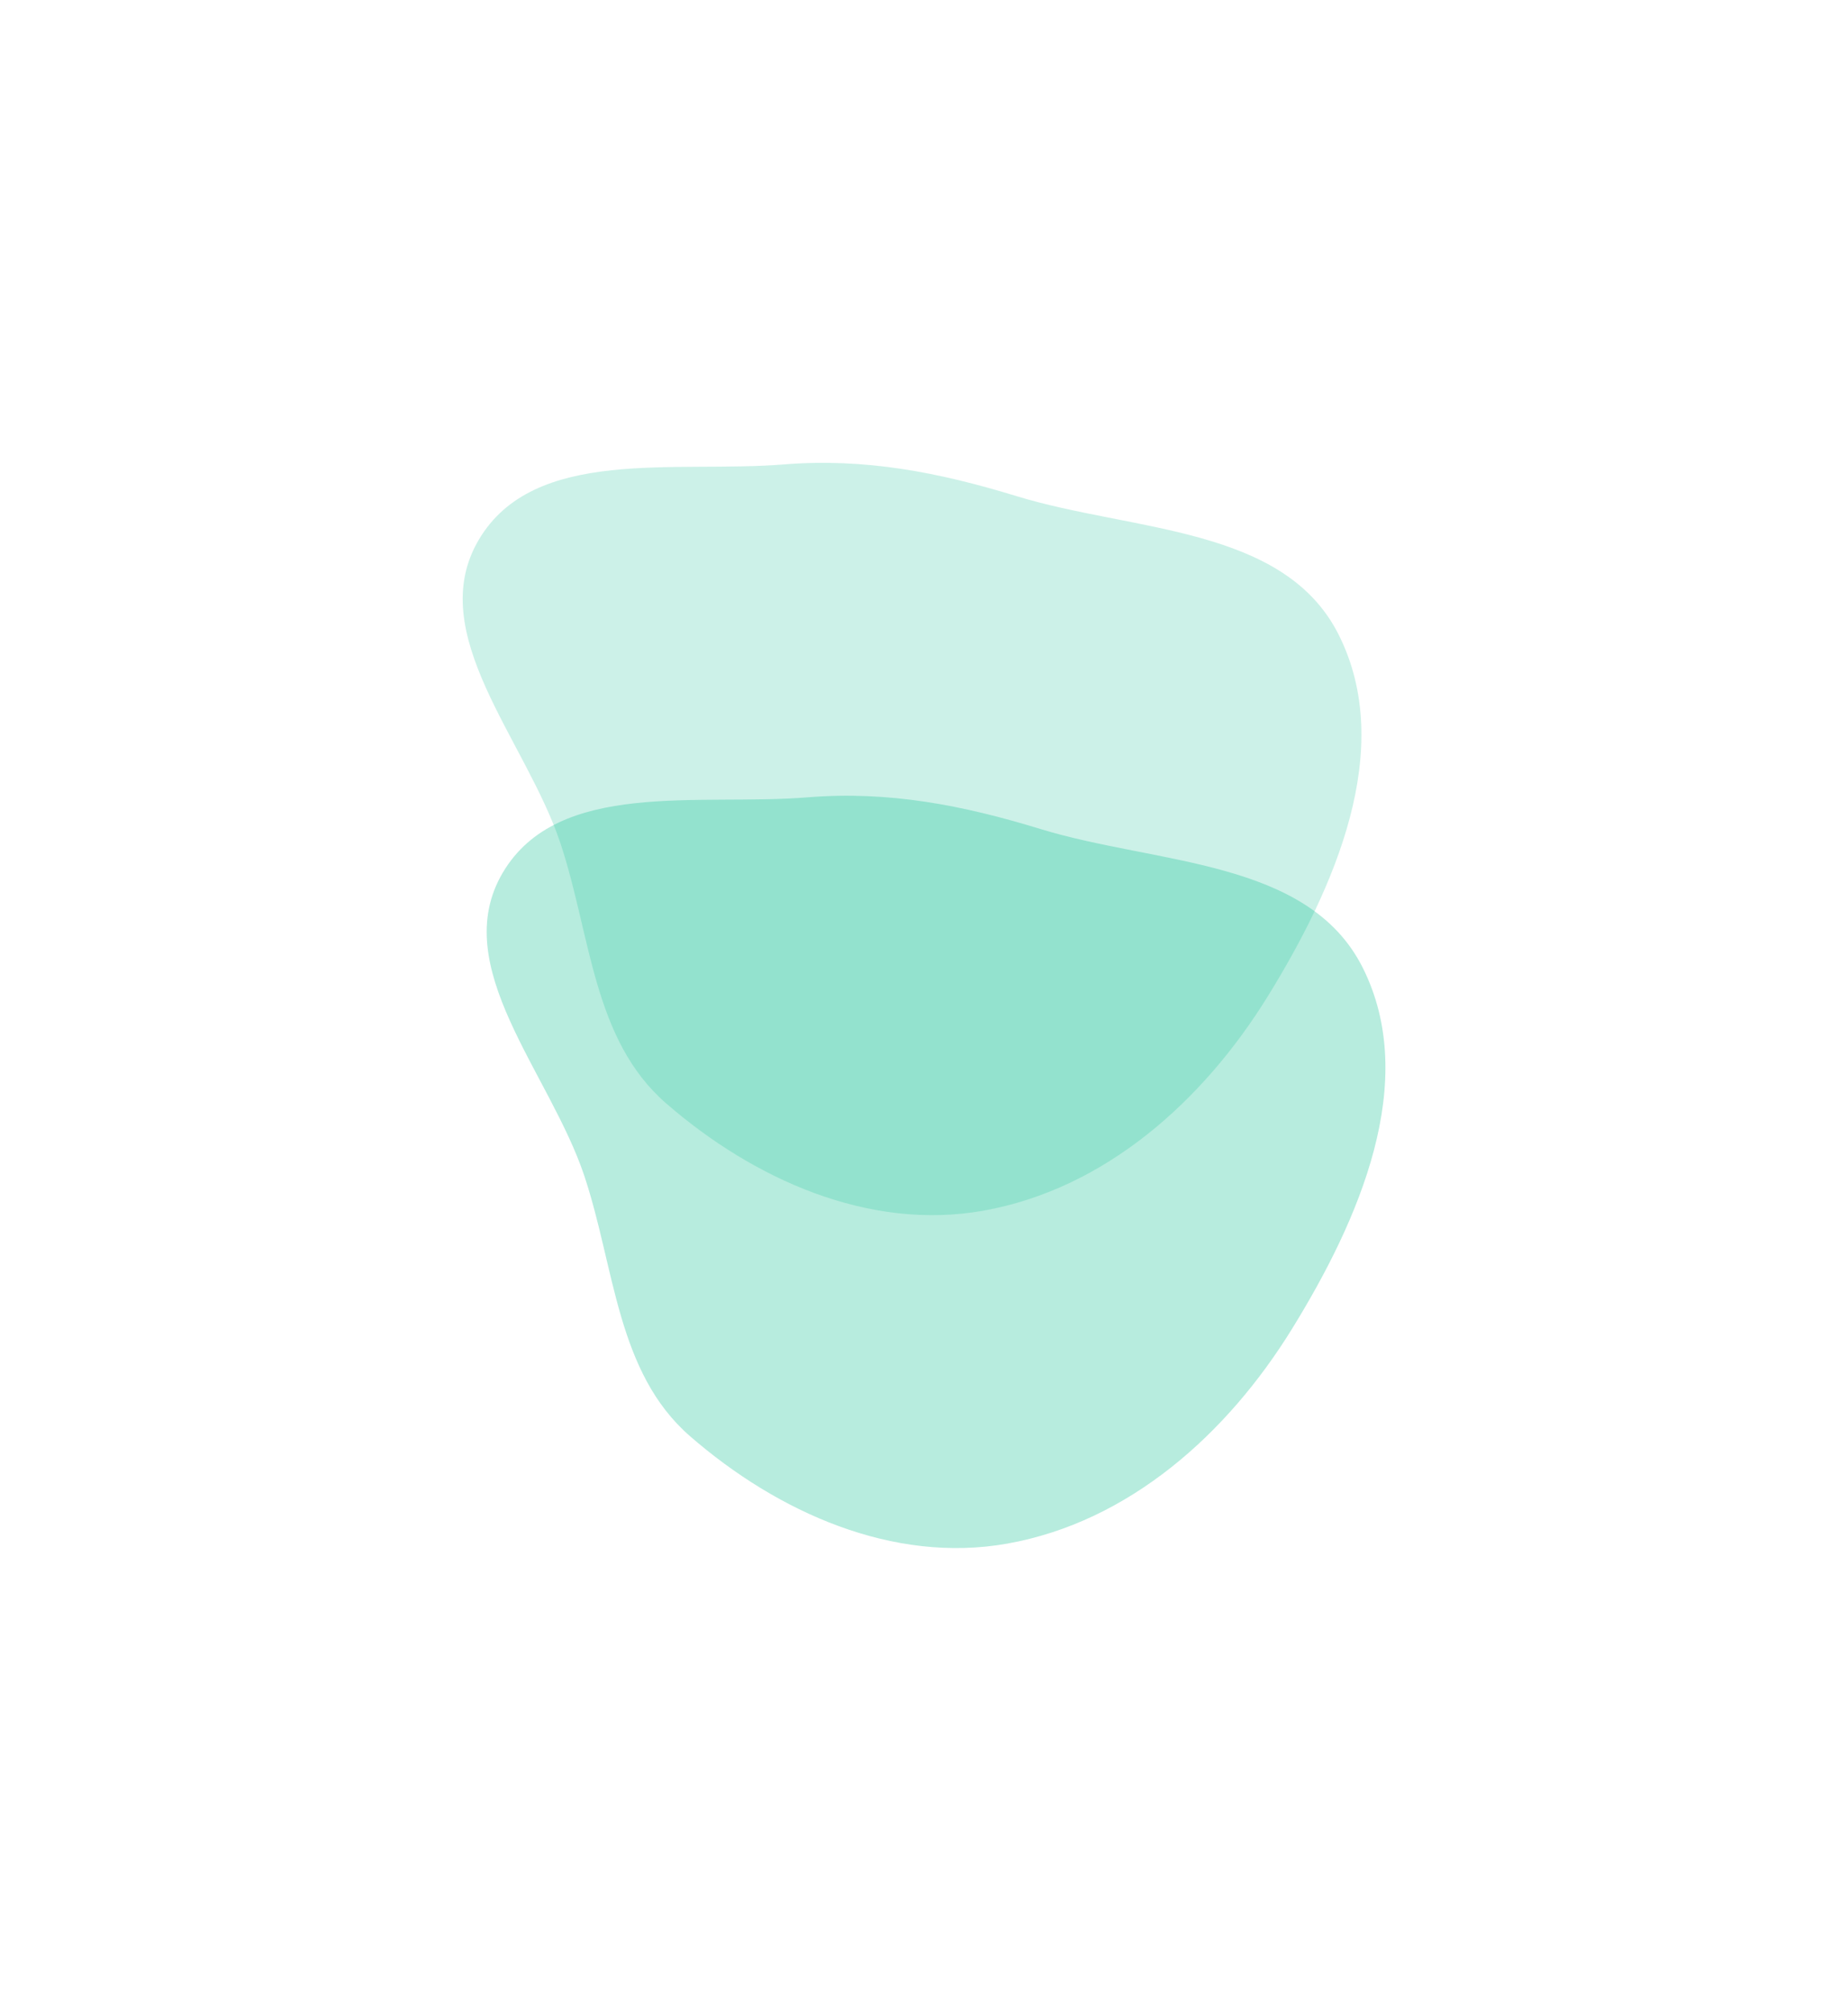 <?xml version="1.0" encoding="UTF-8"?> <svg xmlns="http://www.w3.org/2000/svg" width="1155" height="1257" viewBox="0 0 1155 1257" fill="none"> <g style="mix-blend-mode:hard-light" opacity="0.3" filter="url(#filter0_f_299_16)"> <path fill-rule="evenodd" clip-rule="evenodd" d="M314.197 545.313C348.727 486.733 436.911 503.694 504.687 498.186C555.47 494.059 601.666 503.069 650.383 517.995C722.956 540.23 817.499 536.684 851.631 604.483C887.468 675.671 849.391 762.378 807.555 830.206C767.009 895.944 705.653 950.855 629.619 964.435C558.222 977.186 486.092 944.964 431.335 897.397C385.411 857.505 384.436 792.492 365.233 734.772C343.769 670.256 279.674 603.882 314.197 545.313Z" fill="#0CBE90"></path> </g> <g style="mix-blend-mode:hard-light" opacity="0.21" filter="url(#filter1_f_299_16)"> <path fill-rule="evenodd" clip-rule="evenodd" d="M299.198 337.312C333.728 278.733 421.912 295.693 489.688 290.186C540.471 286.059 586.667 295.068 635.384 309.994C707.957 332.229 802.5 328.684 836.632 396.483C872.469 467.671 834.392 554.377 792.556 622.205C752.01 687.943 690.654 742.855 614.62 756.434C543.223 769.186 471.093 736.963 416.336 689.397C370.412 649.505 369.437 584.491 350.234 526.771C328.77 462.256 264.675 395.881 299.198 337.312Z" fill="#0CBE90"></path> </g> <defs> <filter id="filter0_f_299_16" x="15.167" y="208.169" width="1139.74" height="1048.08" filterUnits="userSpaceOnUse" color-interpolation-filters="sRGB"> <feFlood flood-opacity="0" result="BackgroundImageFix"></feFlood> <feBlend mode="normal" in="SourceGraphic" in2="BackgroundImageFix" result="shape"></feBlend> <feGaussianBlur stdDeviation="144.507" result="effect1_foregroundBlur_299_16"></feGaussianBlur> </filter> <filter id="filter1_f_299_16" x="0.168" y="0.168" width="1139.74" height="1048.08" filterUnits="userSpaceOnUse" color-interpolation-filters="sRGB"> <feFlood flood-opacity="0" result="BackgroundImageFix"></feFlood> <feBlend mode="normal" in="SourceGraphic" in2="BackgroundImageFix" result="shape"></feBlend> <feGaussianBlur stdDeviation="144.507" result="effect1_foregroundBlur_299_16"></feGaussianBlur> </filter> </defs> </svg> 
